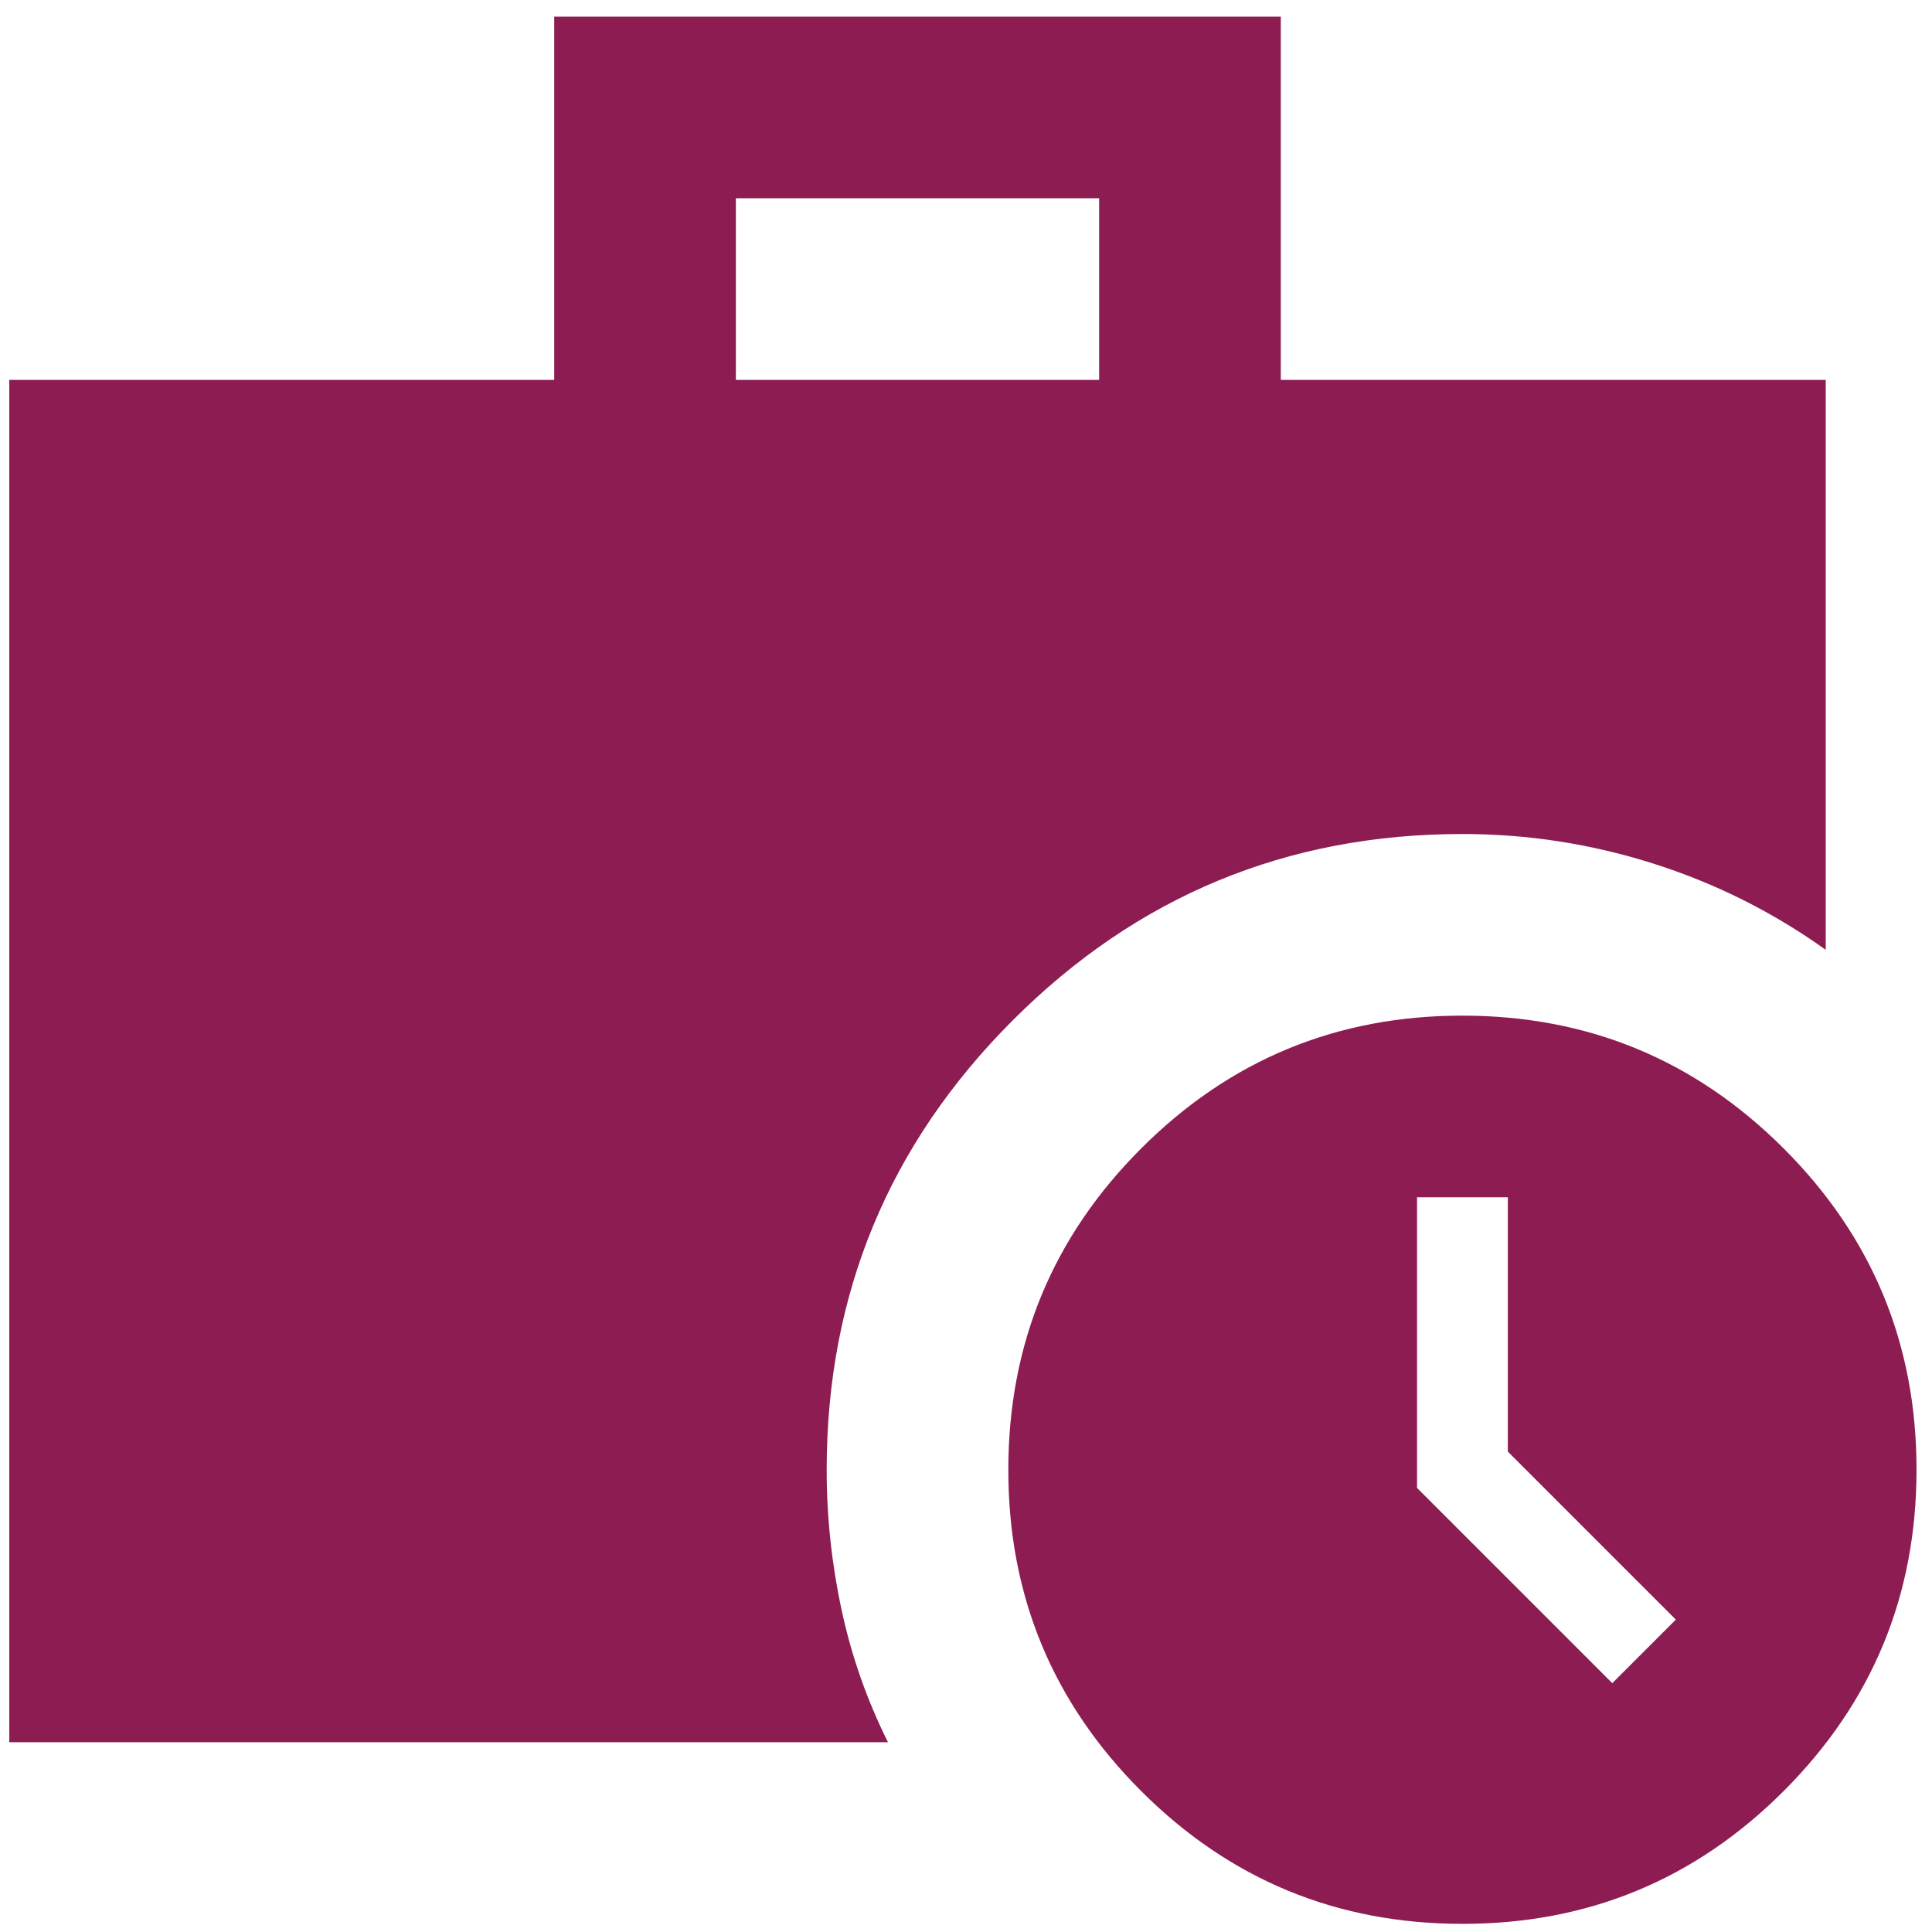 <svg width="78" height="78" viewBox="0 0 78 78" fill="none" xmlns="http://www.w3.org/2000/svg">
<path d="M65.092 67.954L67.659 65.388L60.875 58.604V48.338H57.209V60.071L65.092 67.954ZM29.709 15.338H44.375V8.004H29.709V15.338ZM59.042 77.671C53.97 77.671 49.645 75.883 46.069 72.307C42.493 68.73 40.706 64.407 40.709 59.338C40.709 54.265 42.497 49.941 46.073 46.365C49.649 42.789 53.972 41.002 59.042 41.004C64.114 41.004 68.438 42.792 72.014 46.369C75.591 49.945 77.378 54.268 77.375 59.338C77.375 64.41 75.587 68.734 72.011 72.31C68.435 75.886 64.112 77.673 59.042 77.671ZM0.375 70.338V15.338H22.375V0.671H51.709V15.338H73.709V38.346C71.57 36.818 69.247 35.657 66.742 34.863C64.236 34.068 61.67 33.671 59.042 33.671C51.953 33.671 45.903 36.176 40.892 41.188C35.881 46.199 33.375 52.249 33.375 59.338C33.375 61.232 33.574 63.112 33.973 64.977C34.371 66.842 34.997 68.629 35.85 70.338H0.375Z" fill="#8C1C52"/>
</svg>
